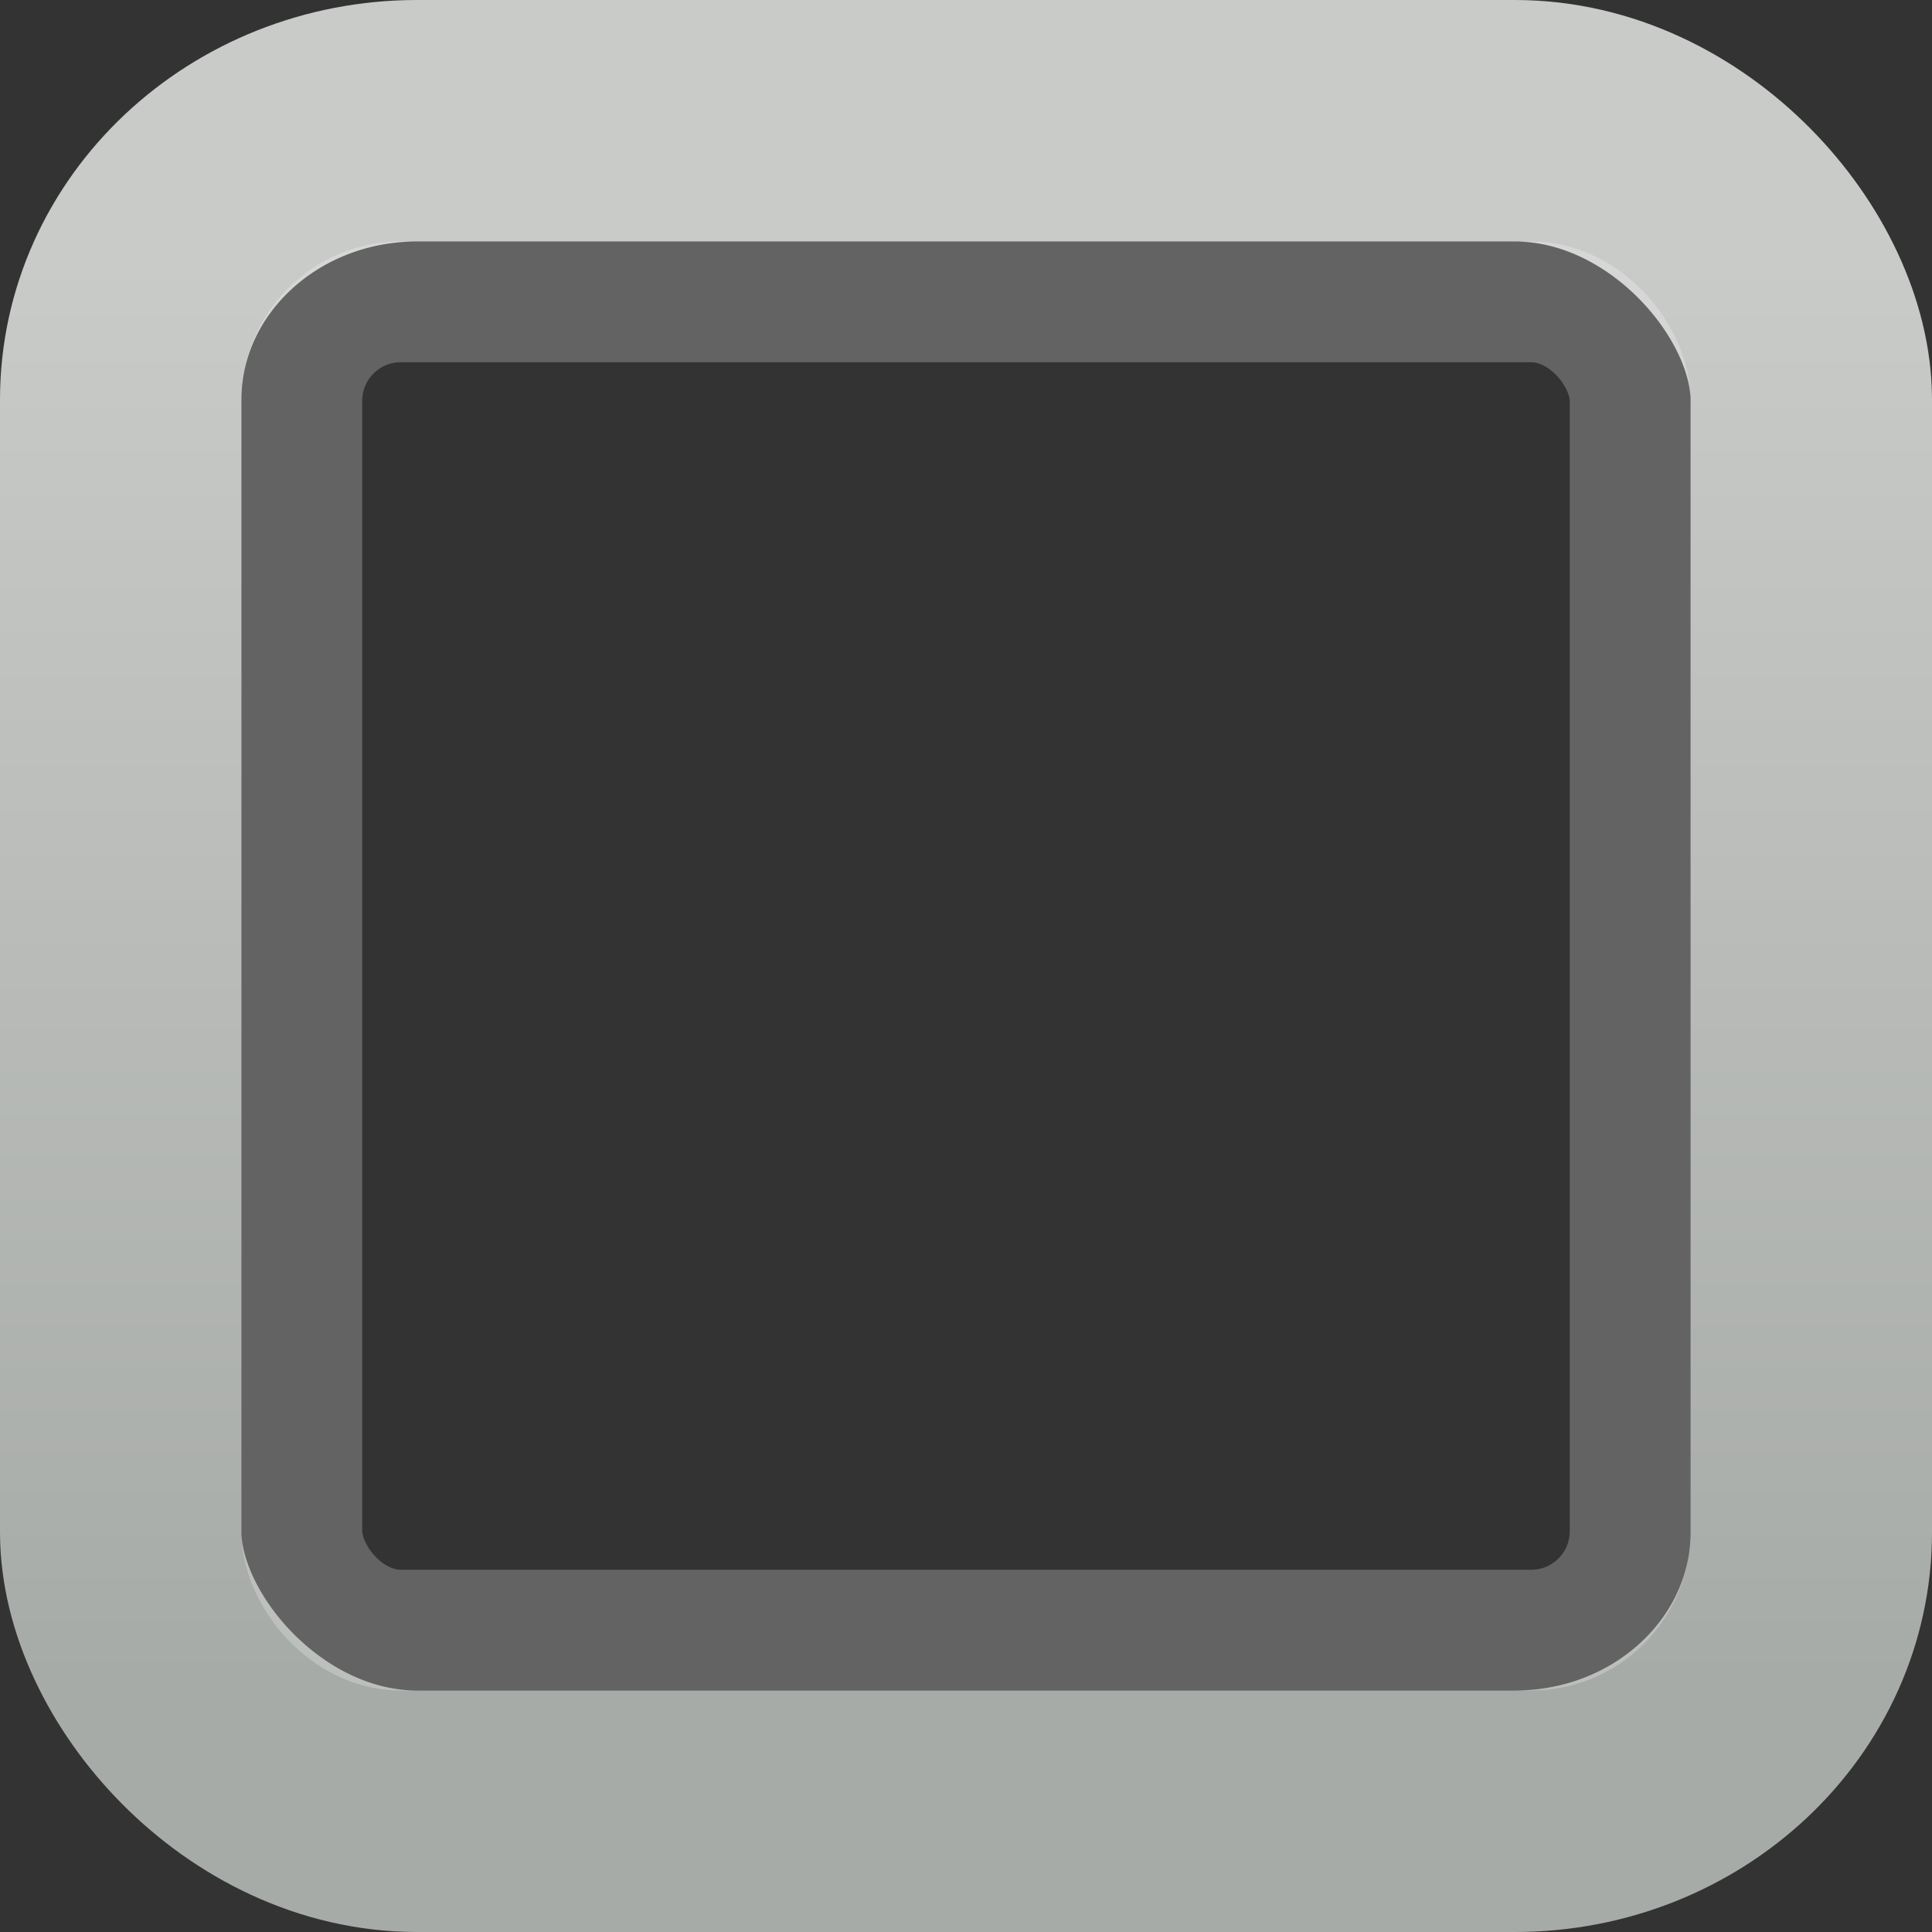 <?xml version="1.0" encoding="UTF-8" standalone="no"?>
<!-- Created with Inkscape (http://www.inkscape.org/) -->
<svg id="svg35020" xmlns:rdf="http://www.w3.org/1999/02/22-rdf-syntax-ns#" xmlns="http://www.w3.org/2000/svg" height="16px" width="16px" version="1.1" xmlns:cc="http://creativecommons.org/ns#" xmlns:xlink="http://www.w3.org/1999/xlink" xmlns:dc="http://purl.org/dc/elements/1.1/">
 <rect width="100%" height="100%" fill="#333333" stroke="none"/>
 <defs id="defs35022">
  <linearGradient id="linearGradient36784" y2="2.078" gradientUnits="userSpaceOnUse" x2="8.01" y1="13.936" x1="8.01">
   <stop id="stop10607-5" style="stop-color:#a7aba7" offset="0"/>
   <stop id="stop10609-5" style="stop-color:#c9cbc9" offset="1"/>
  </linearGradient>
 </defs>
 <g id="layer1">
  <rect id="rect9671" style="stroke-width:2;color:#000000;stroke:url(#linearGradient36784);fill:none" rx="2.454" ry="2.31" height="14" width="14" y="1" x="1"/>
  <rect id="rect17998" style="stroke-opacity:.235;stroke:#fff;enable-background:new;fill:none" rx=".819" ry=".819" height="11" width="11" y="2.5" x="2.5"/>
 </g>
</svg>
